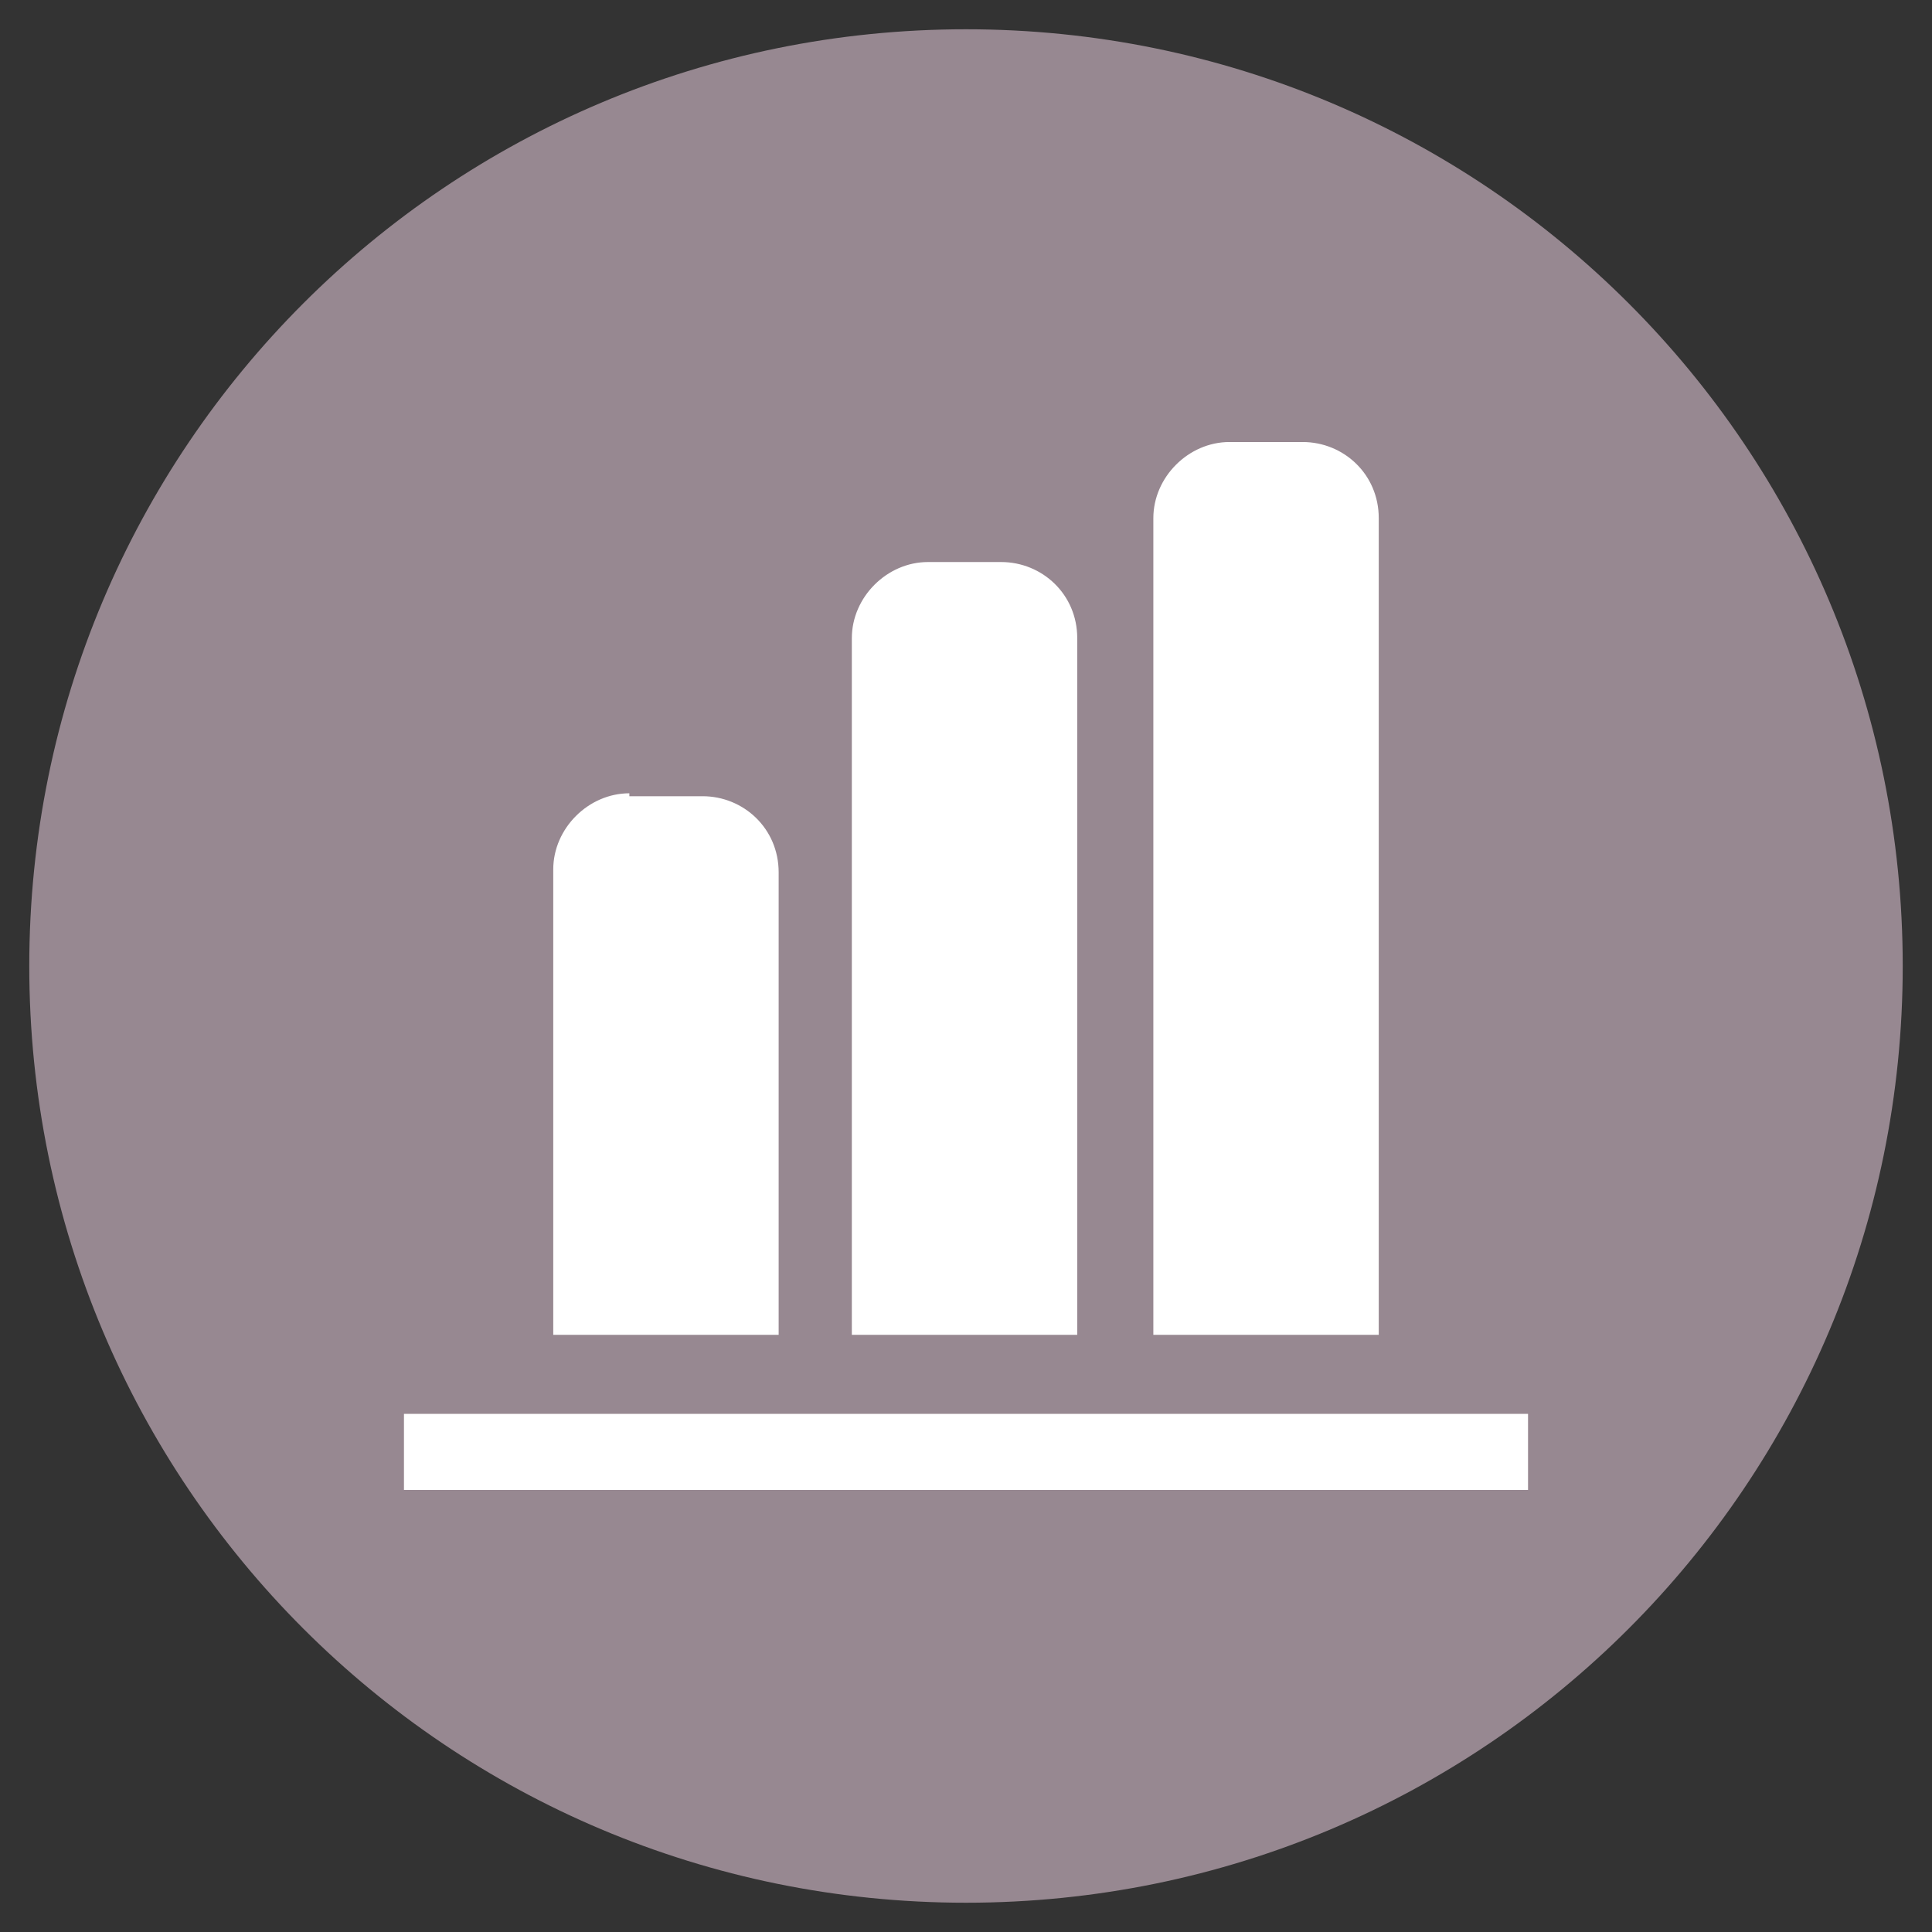 <?xml version="1.0" encoding="utf-8"?>
<!-- Generator: Adobe Illustrator 19.0.0, SVG Export Plug-In . SVG Version: 6.00 Build 0)  -->
<svg version="1.1" id="Layer_1" xmlns="http://www.w3.org/2000/svg" xmlns:xlink="http://www.w3.org/1999/xlink" x="0px" y="0px"
	 viewBox="0 0 66 66" enable-background="new 0 0 66 66" xml:space="preserve">
<rect x="0" y="0" width="66" height="66" fill="#333333" stroke="none"/>
<symbol  id="Graph" viewBox="-32 -32 64 64">
	<path id="XMLID_1338_" fill="#978891" d="M-32,0c0,17.7,14.3,32,32,32S32,17.7,32,0S17.7-32,0-32S-32-17.7-32,0z"/>
	<path id="XMLID_625_" fill="#FFFFFF" d="M-19.2-15.3v-2.6h38.4v2.6H-19.2z M-11.5,5.9c-1.4,0-2.6-1.2-2.6-2.6v-15.9h7.7V3.2
		c0,1.5-1.2,2.6-2.6,2.6h-2.5L-11.5,5.9L-11.5,5.9z M-1.3,13.8c-1.4,0-2.6-1.2-2.6-2.6v-23.8h7.7v23.8c0,1.5-1.2,2.6-2.6,2.6
		C1.2,13.8-1.3,13.8-1.3,13.8z M9,17.9c-1.4,0-2.6-1.2-2.6-2.6v-27.9h7.7v27.9c0,1.5-1.2,2.6-2.6,2.6L9,17.9L9,17.9z"/>
</symbol>
<use xlink:href="#Graph"  width="64" height="64" id="XMLID_613_" x="-32" y="-32" transform="matrix(1 0 0 -1 33 33)" overflow="visible"/>
</svg>
